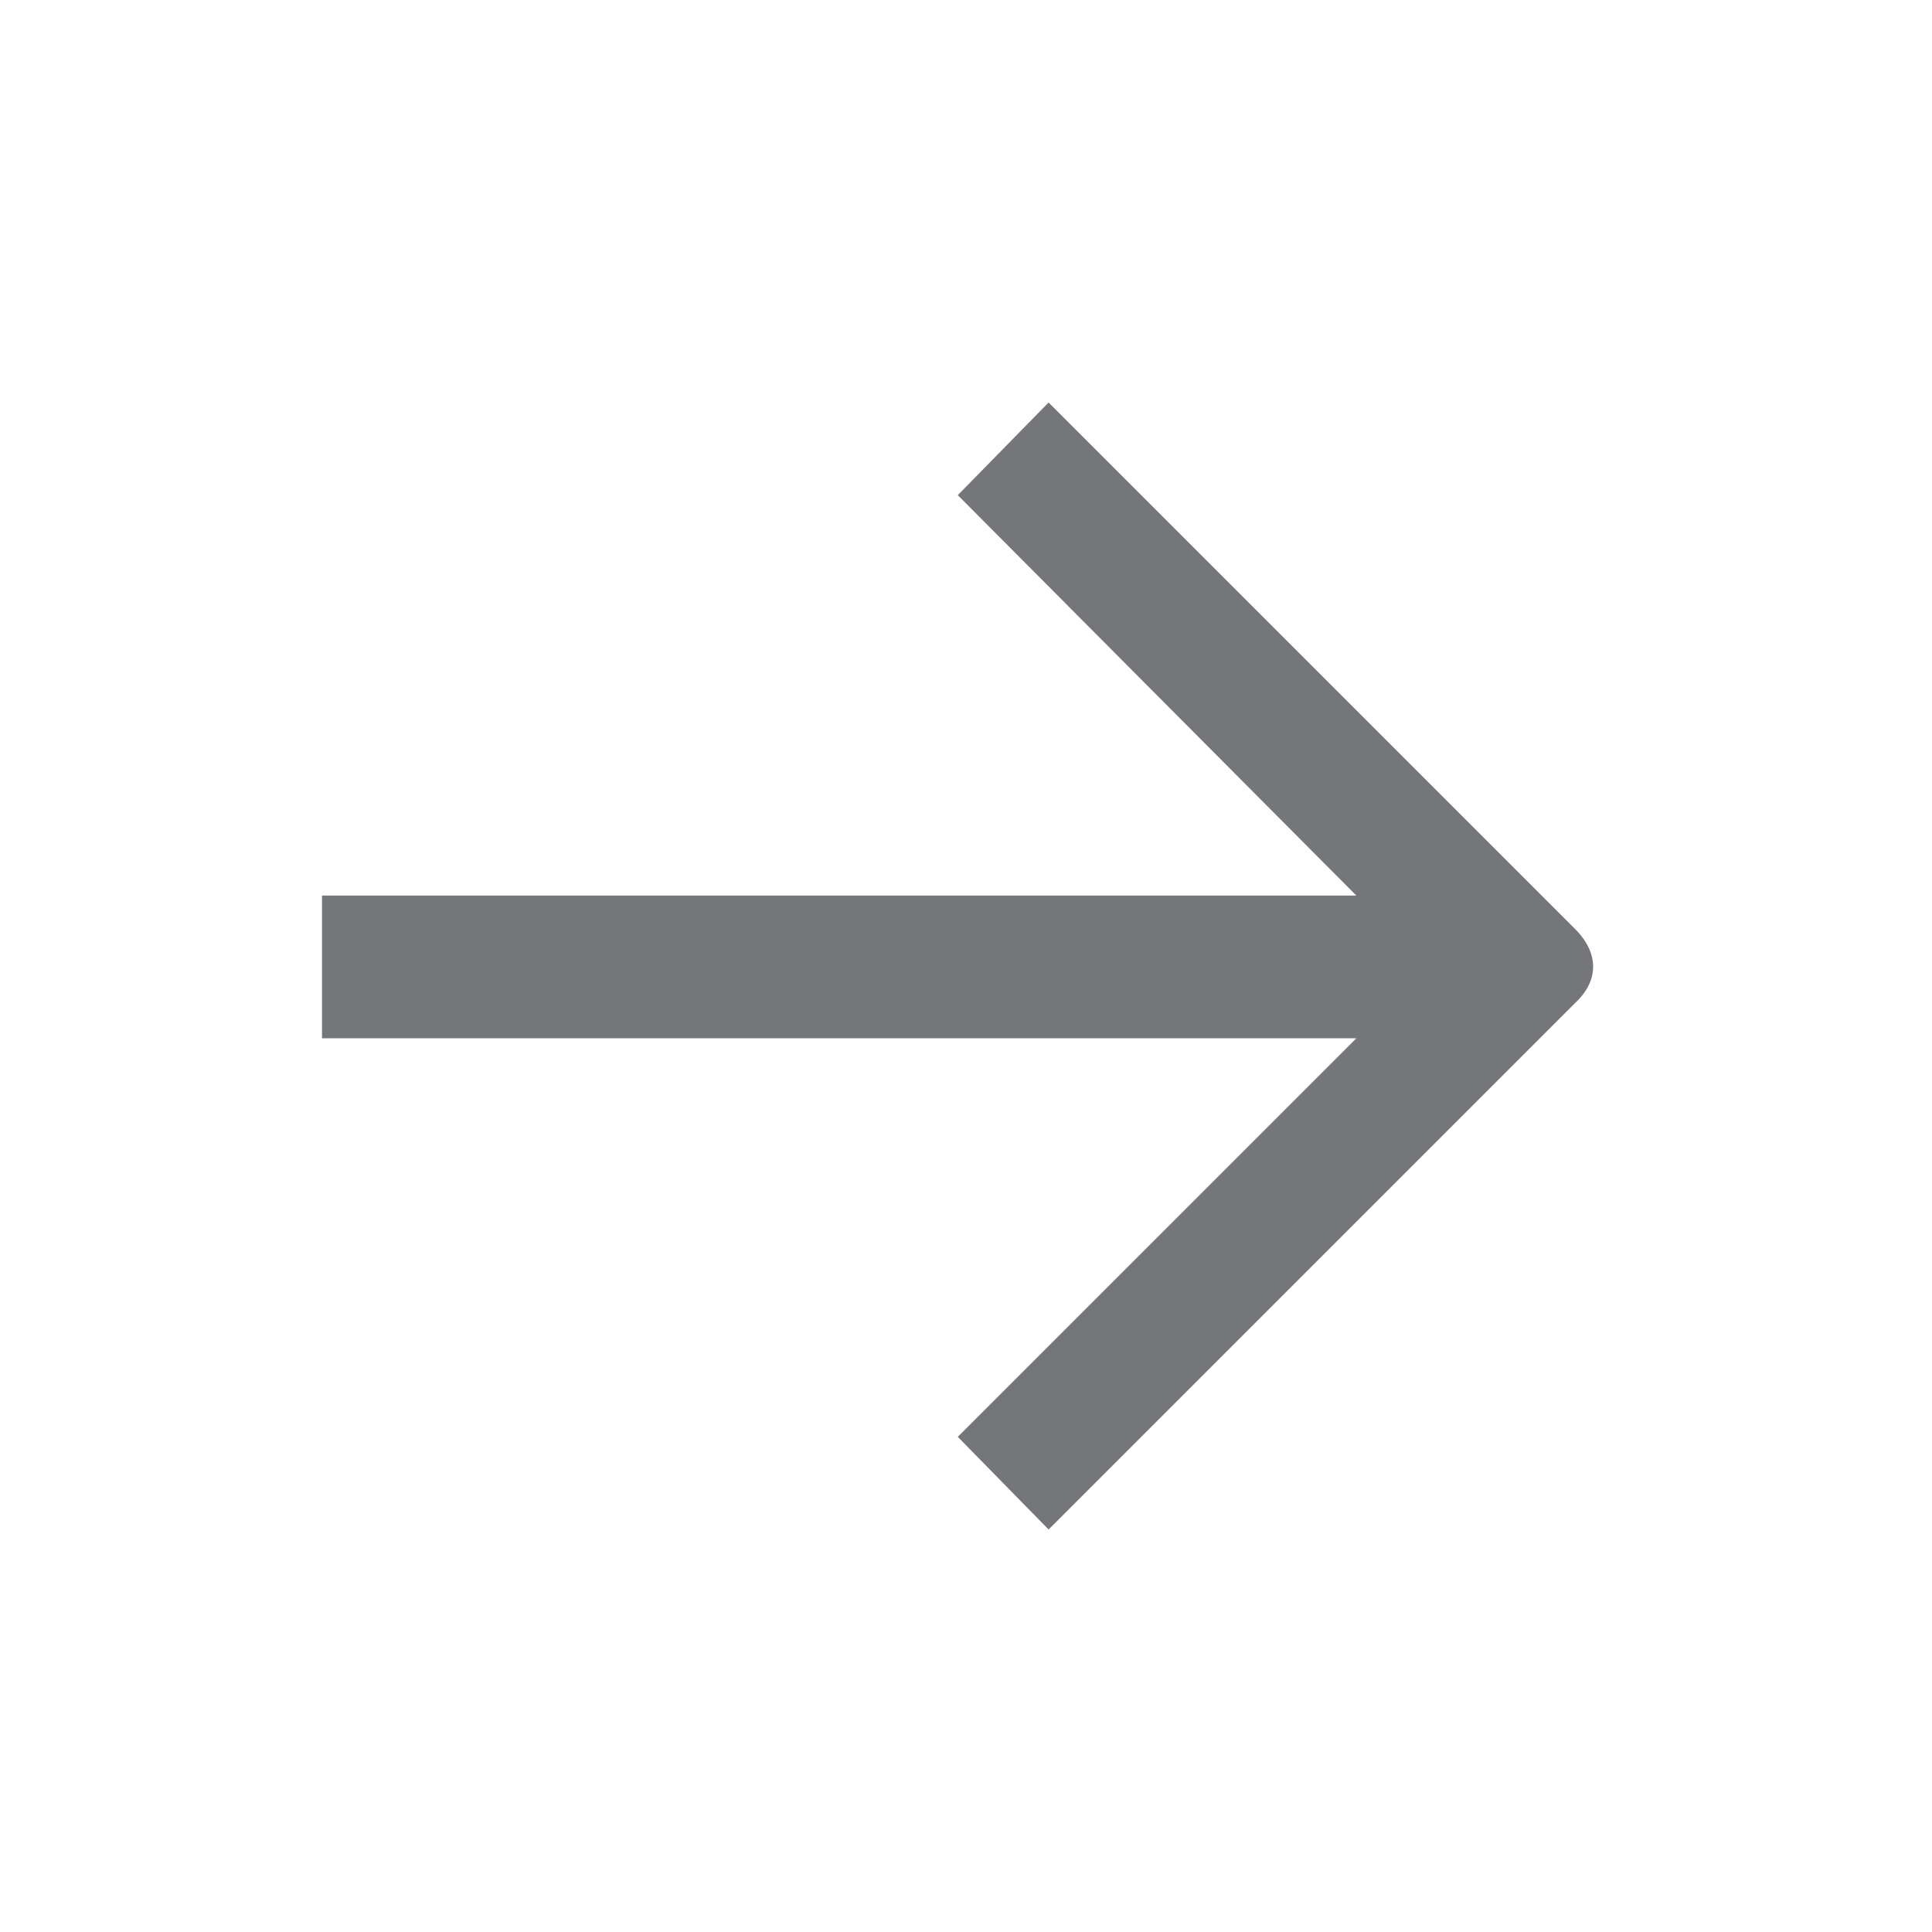 <svg width="24" height="24" viewBox="0 0 24 24" fill="none" xmlns="http://www.w3.org/2000/svg">
<path fill-rule="evenodd" clip-rule="evenodd" d="M19.566 12.46L13.026 19L11.898 17.849L16.849 12.898H4V11.125H16.849L11.898 6.151L13.026 5L19.566 11.54C19.865 11.839 19.865 12.184 19.566 12.46Z" fill="#757679"/>
</svg>
